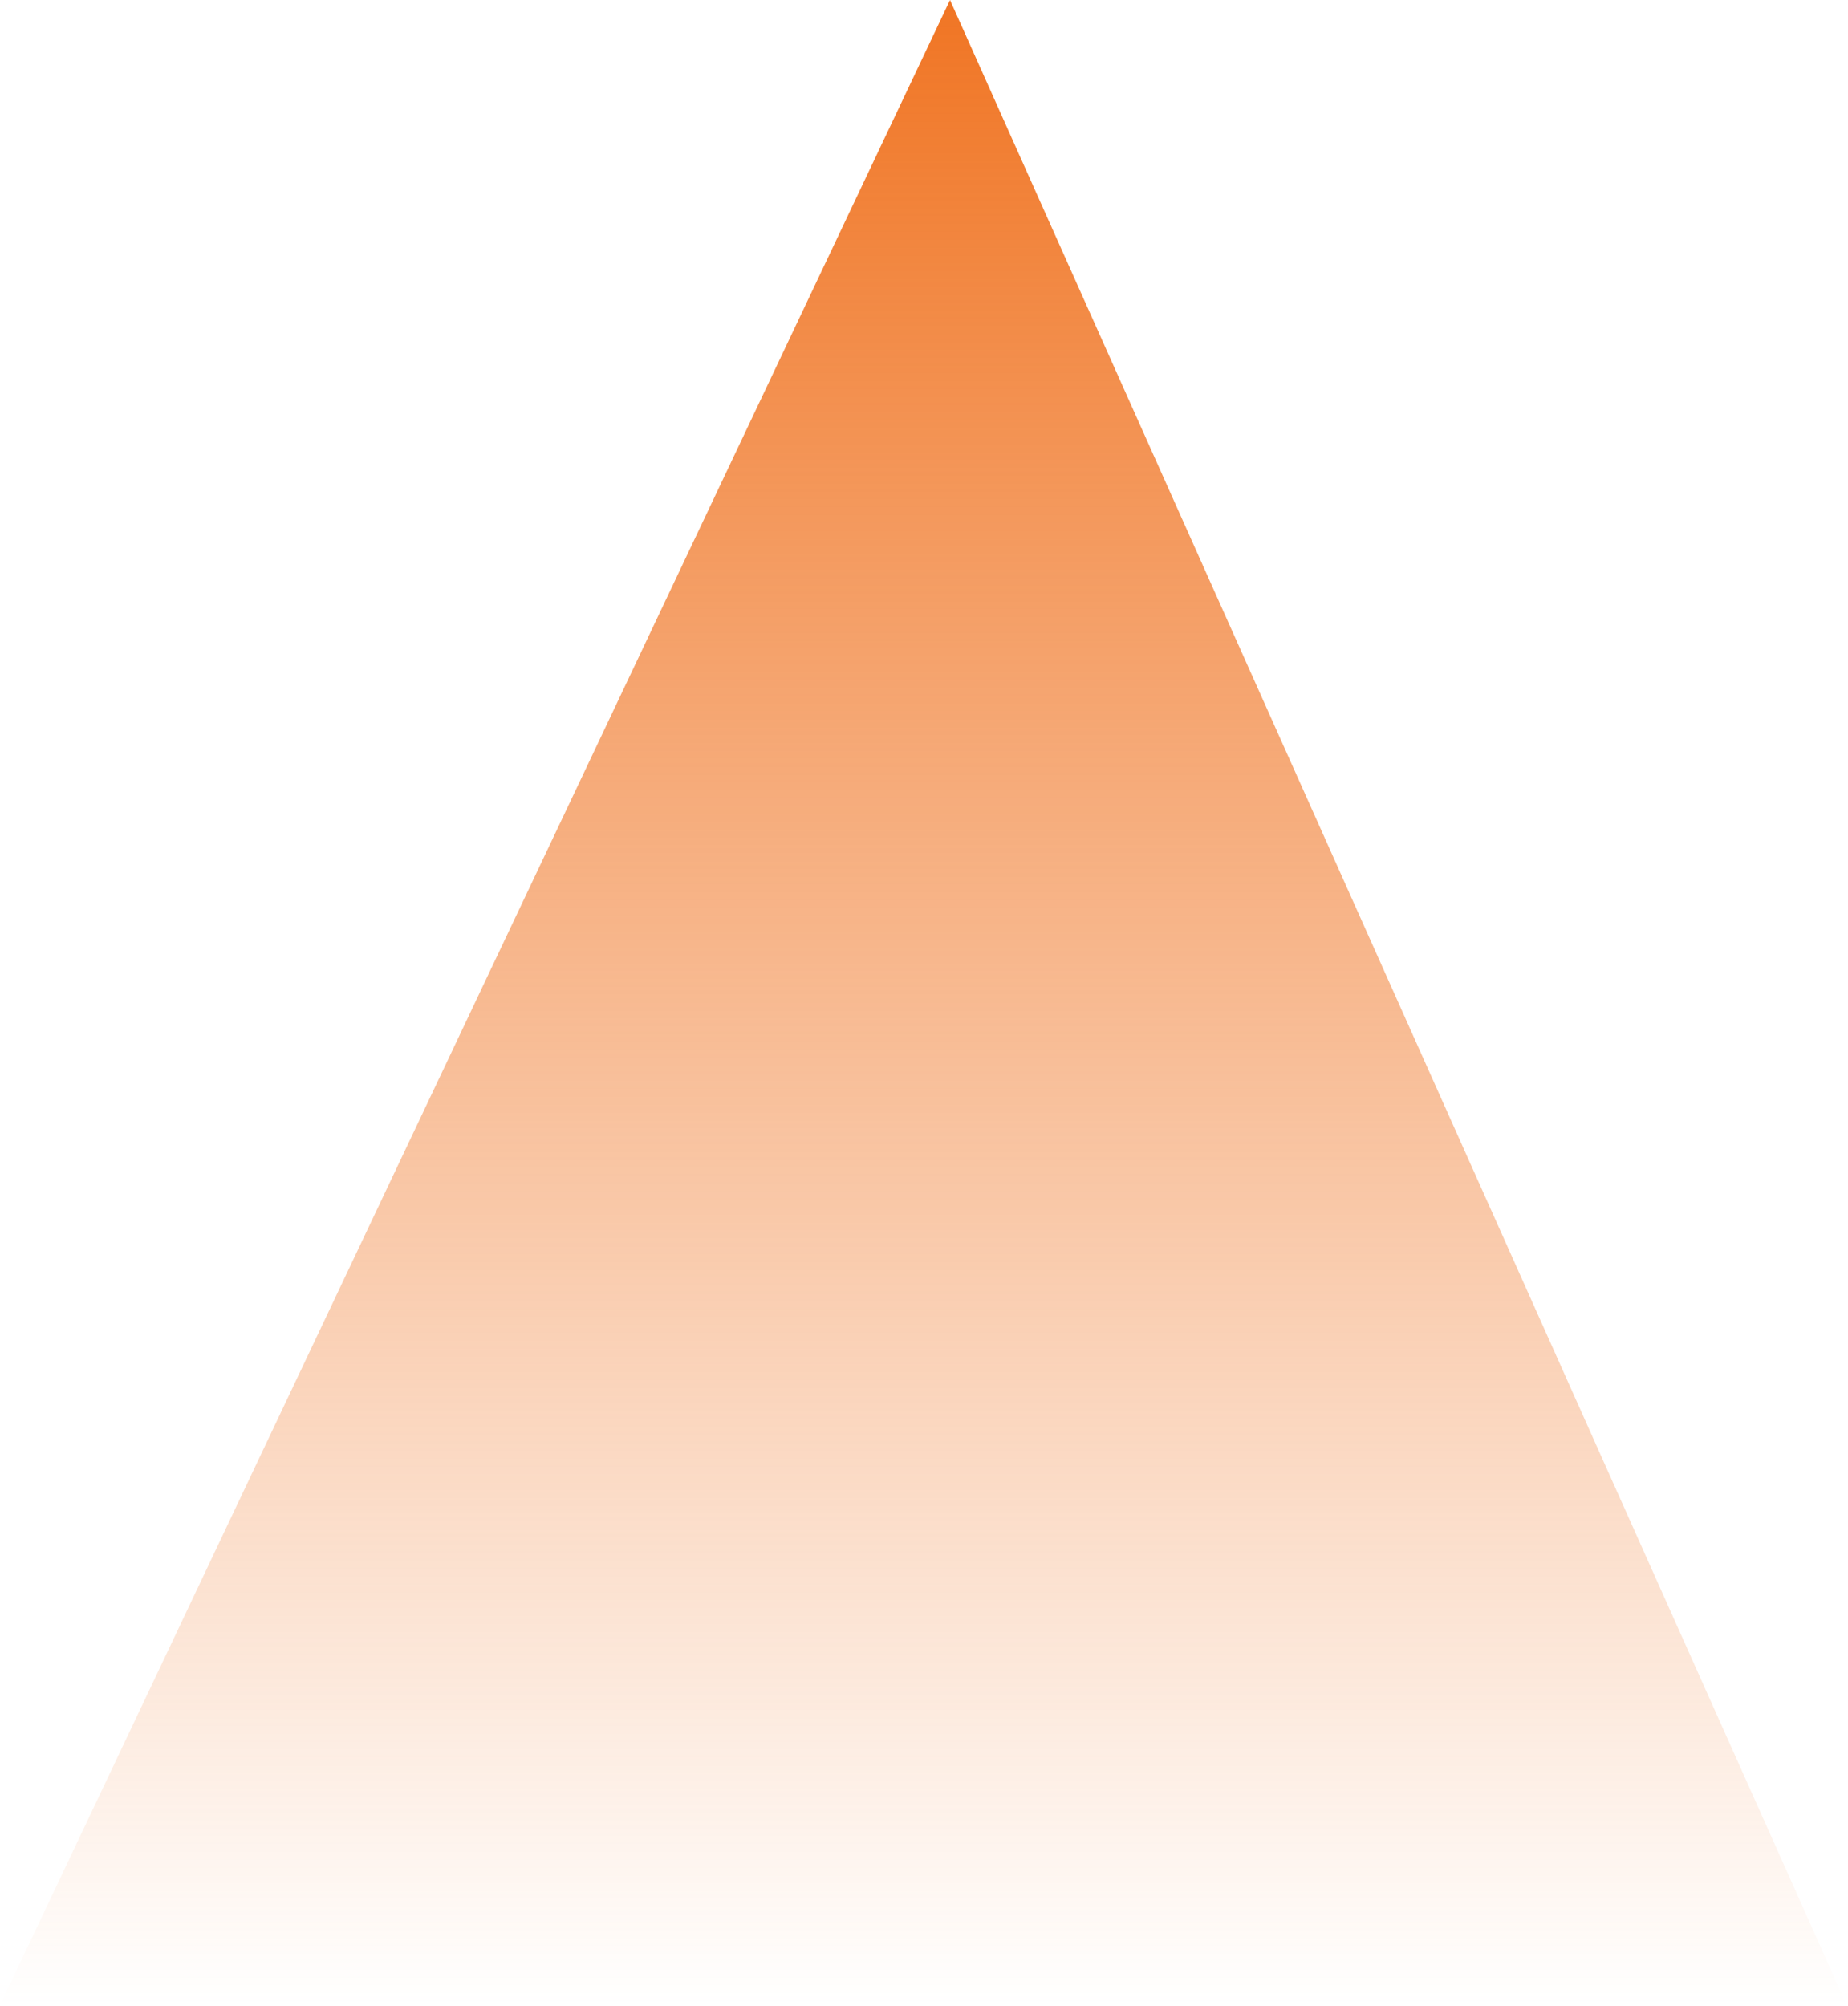 <svg width="1047" height="1136" viewBox="0 0 1047 1136" fill="none" xmlns="http://www.w3.org/2000/svg">
<path d="M0 1135.78H1046.28L538.239 0L0 1135.78Z" fill="url(#paint0_linear_2378_32)"/>
<defs>
<linearGradient id="paint0_linear_2378_32" x1="523.142" y1="0" x2="523.142" y2="1135.78" gradientUnits="userSpaceOnUse">
<stop stop-color="#F07524"/>
<stop offset="1" stop-color="#F07524" stop-opacity="0"/>
</linearGradient>
</defs>
</svg>
